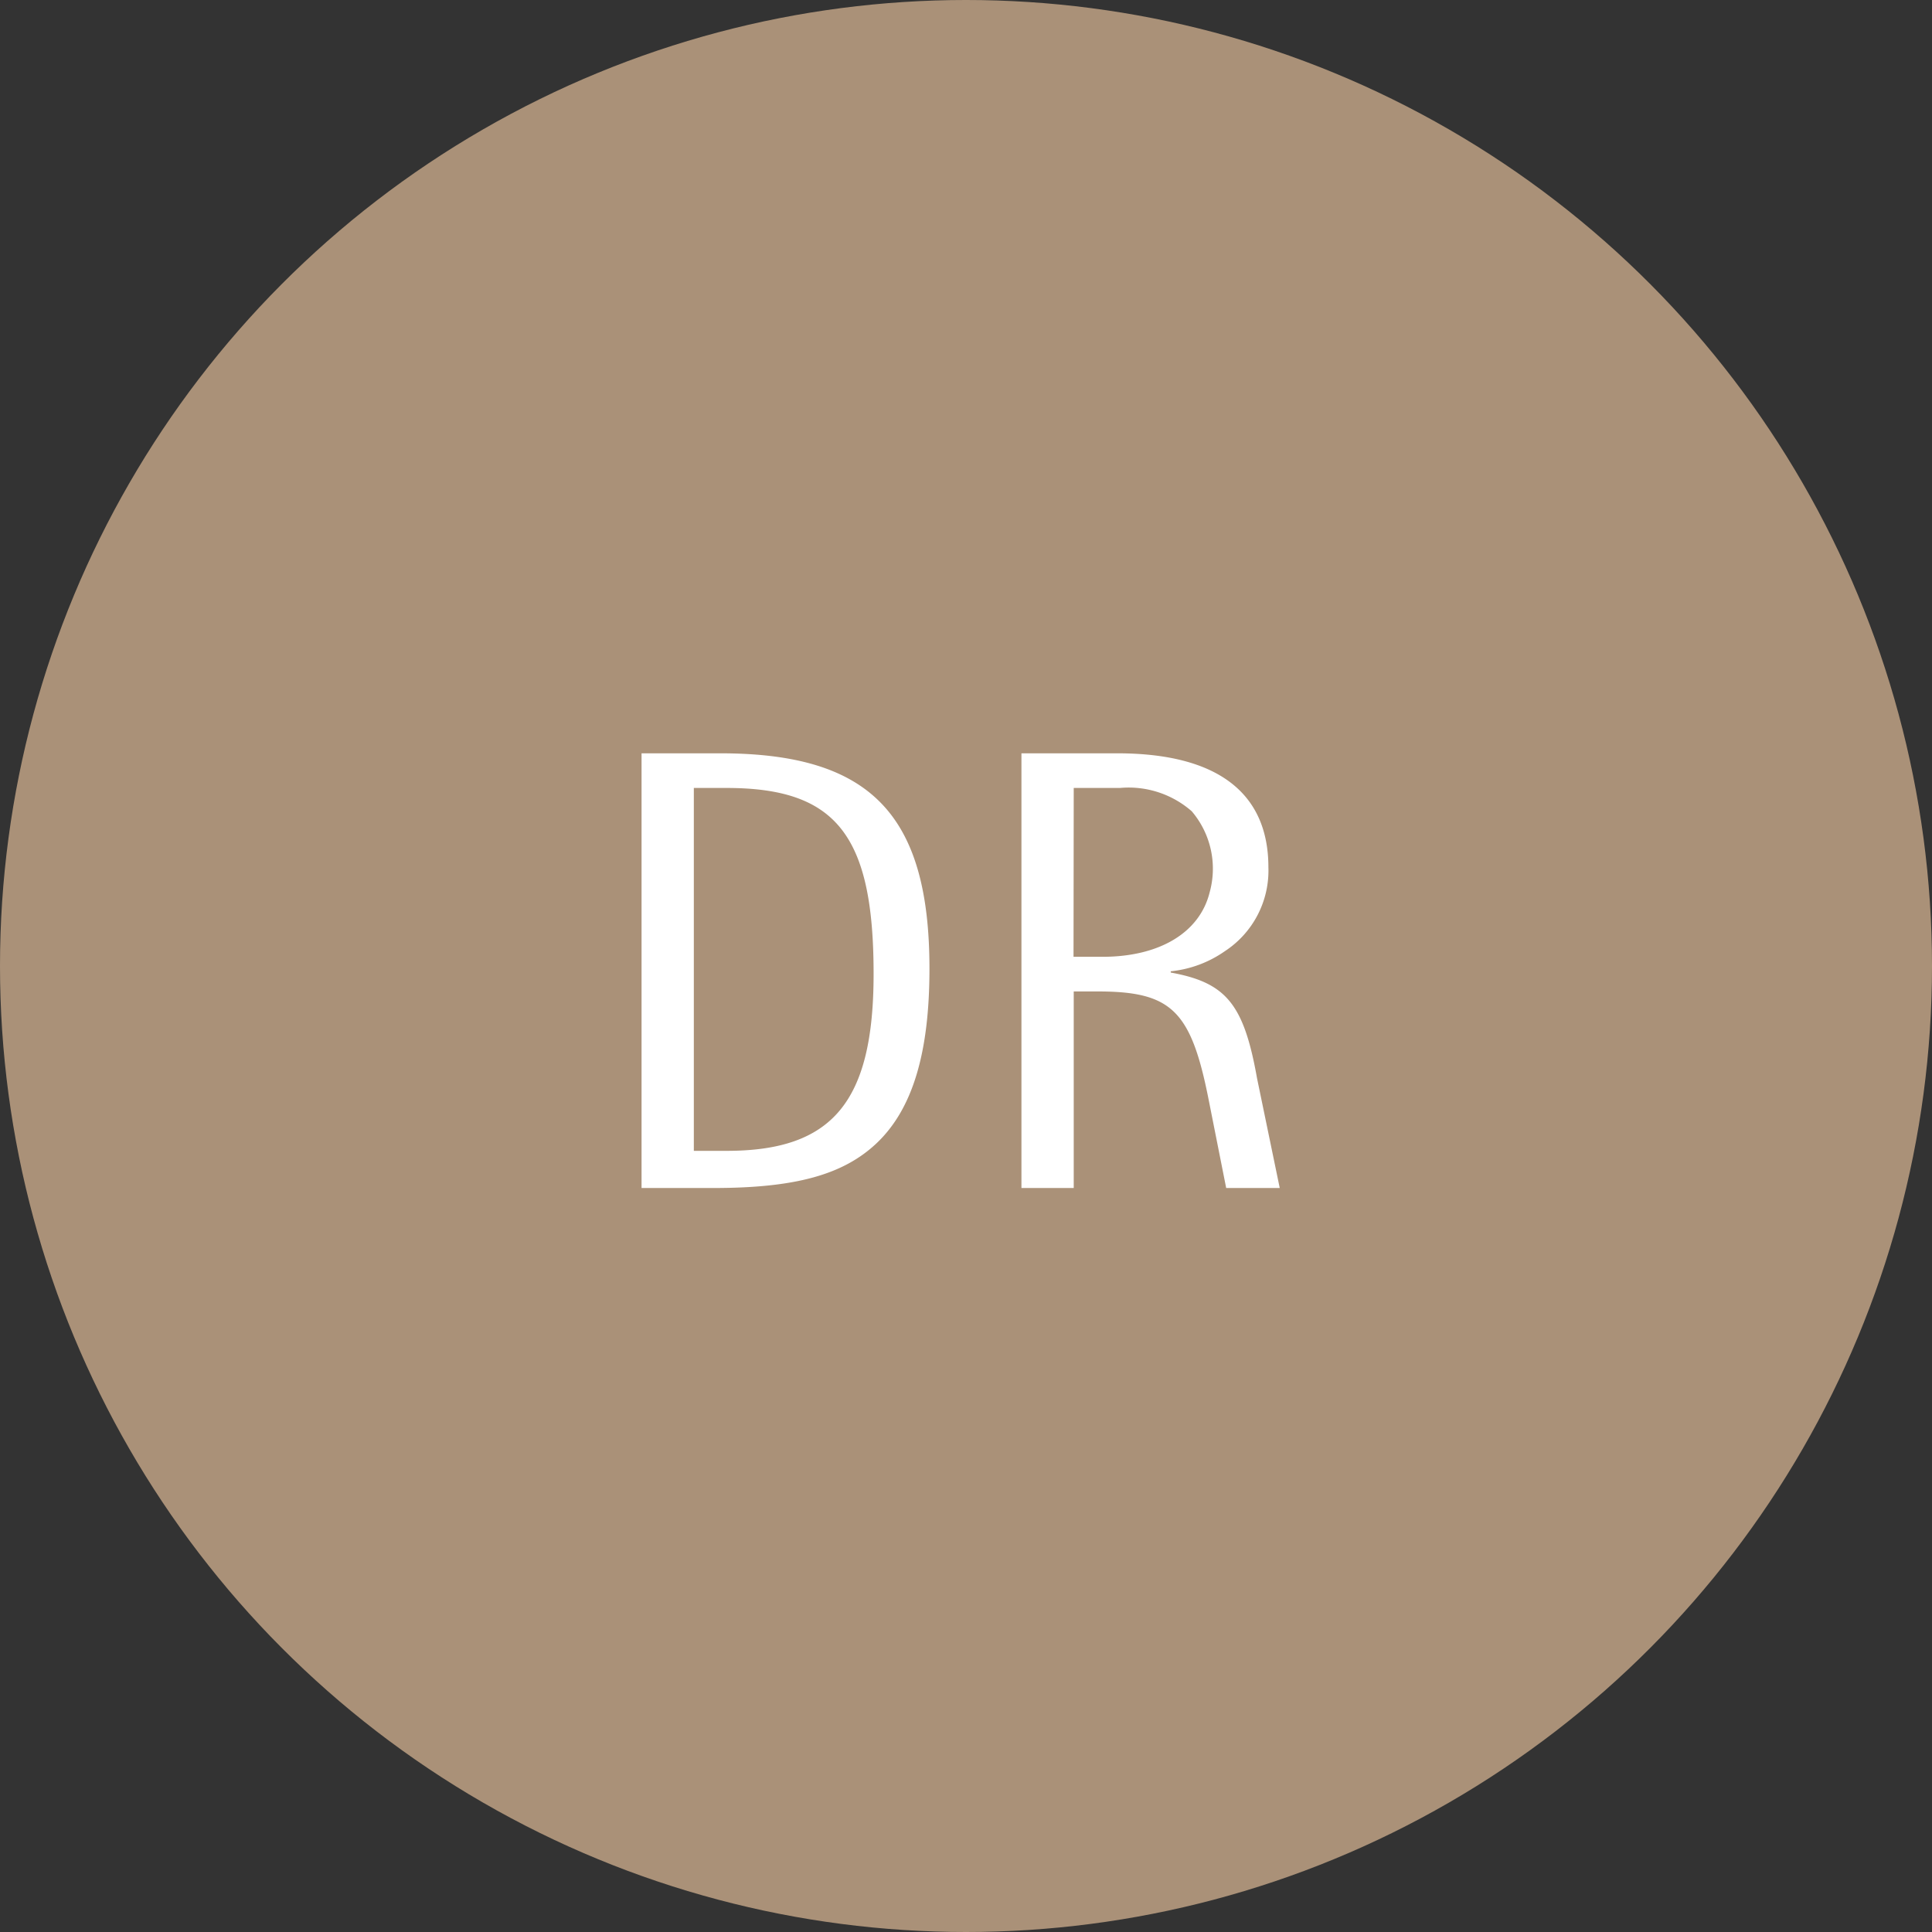 <svg xmlns="http://www.w3.org/2000/svg" width="46" height="46" viewBox="0 0 46 46"><rect x="0" y="0" width="46" height="46" fill="#333333" stroke="none"/><g transform="translate(-680 -3708)"><circle cx="23" cy="23" r="23" transform="translate(680 3708)" fill="rgb(170,145,120)"/><path d="M1.275,14h1.71c1.95,0,3.09-.315,3.885-1.065.855-.81,1.26-2.145,1.26-4.155,0-3.675-1.41-5.13-4.98-5.13H1.275ZM2.52,4.475H3.3C5.91,4.475,6.8,5.6,6.8,8.9c0,3.045-.975,4.215-3.495,4.215H2.52ZM15.195,14H16.47l-.54-2.61c-.315-1.77-.735-2.28-2.055-2.52V8.84a2.724,2.724,0,0,0,1.29-.48A2.292,2.292,0,0,0,16.2,6.365c0-1.785-1.23-2.715-3.6-2.715H10.32V14h1.245V9.32h.57c1.755,0,2.22.45,2.64,2.565Zm-3.63-9.525h1.1a2.278,2.278,0,0,1,1.71.555A2.108,2.108,0,0,1,14.8,6.965c-.24.96-1.2,1.53-2.55,1.53h-.69Z" transform="translate(694 3722.286)" fill="#fff"/></g></svg>